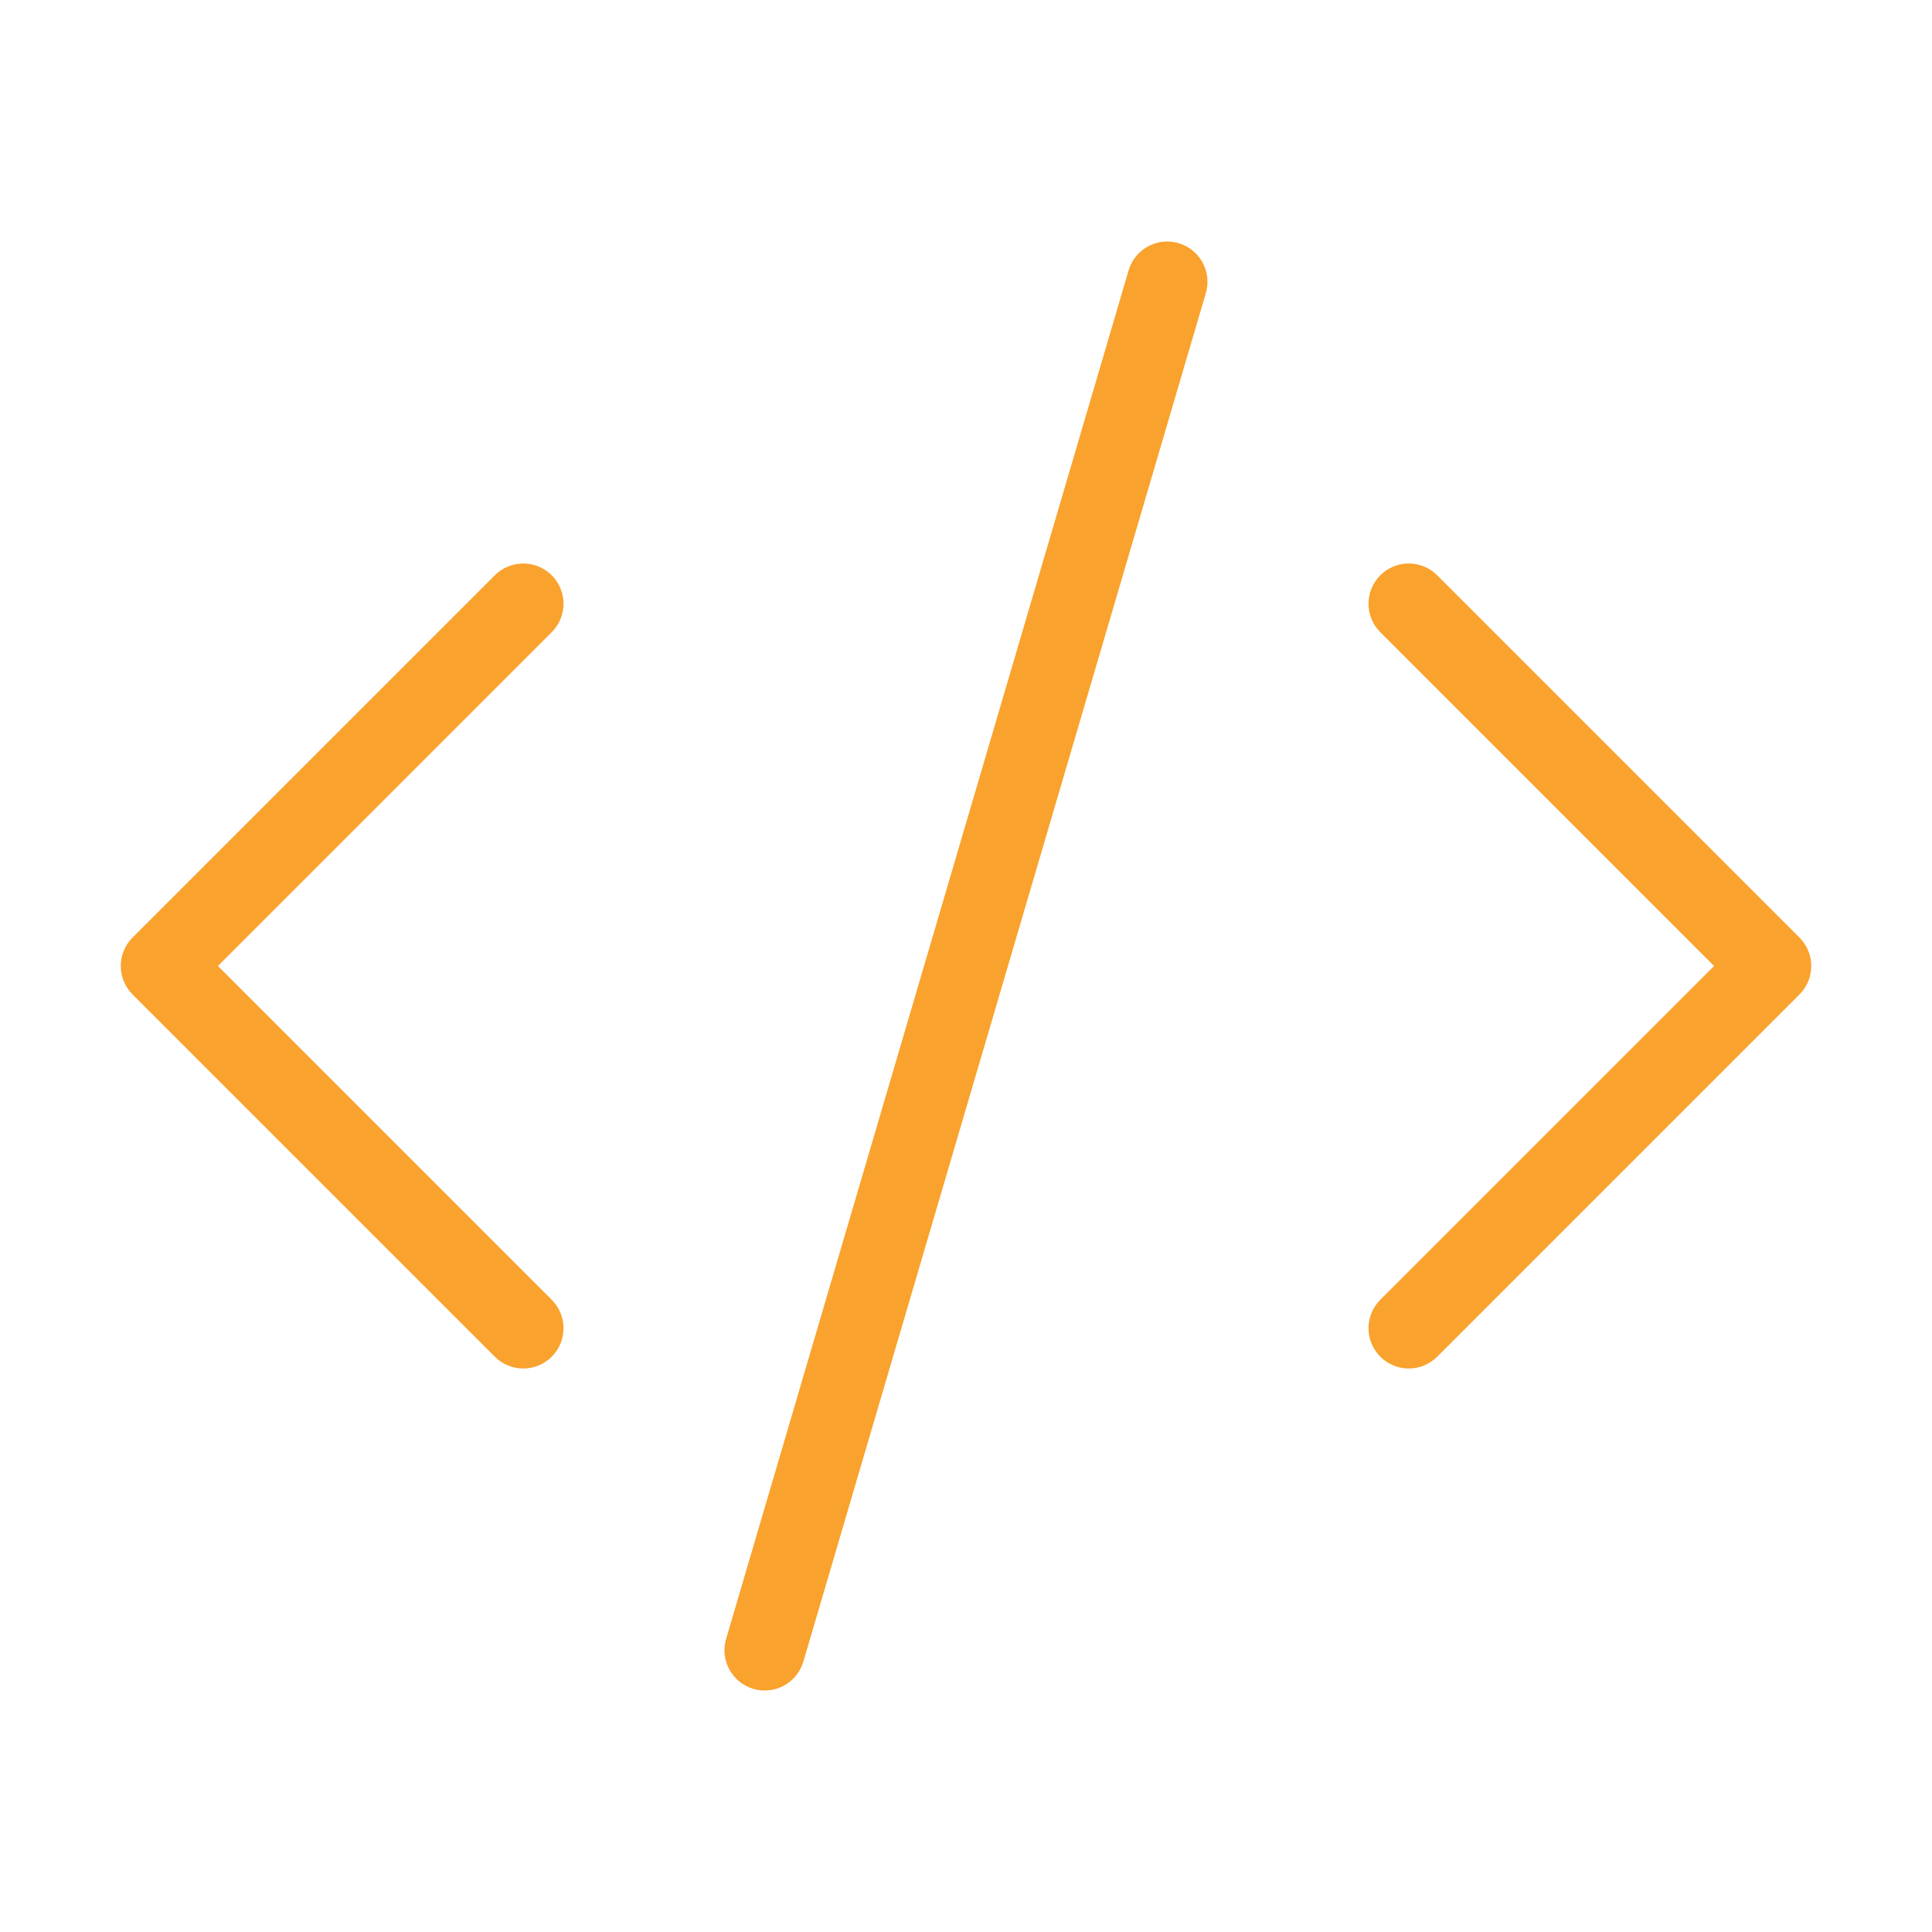 <svg fill="#FAA22E" xmlns="http://www.w3.org/2000/svg" x="0px" y="0px" viewBox="0 0 100 100"><path fill="#FAA22E" d="M28.556 32.723L11.28 50l17.277 17.277c.814.814.814 2.133 0 2.946-.814.814-2.133.814-2.946 0l-18.75-18.75c-.814-.814-.814-2.133 0-2.946l18.75-18.75c.814-.814 2.133-.814 2.946 0 .814.814.814 2.133 0 2.946zm42.887 34.554L88.72 50 71.444 32.723c-.814-.814-.814-2.133 0-2.946.814-.814 2.133-.814 2.946 0l18.75 18.75c.814.814.814 2.133 0 2.946l-18.75 18.75c-.814.814-2.133.814-2.946 0-.814-.814-.814-2.133 0-2.946zm-29.862 18.728c-.325 1.104-1.483 1.735-2.587 1.411-1.104-.325-1.735-1.483-1.411-2.587l20.833-70.833c.325-1.104 1.483-1.735 2.587-1.411 1.104.325 1.735 1.483 1.411 2.587L41.582 86.005z"></path></svg>